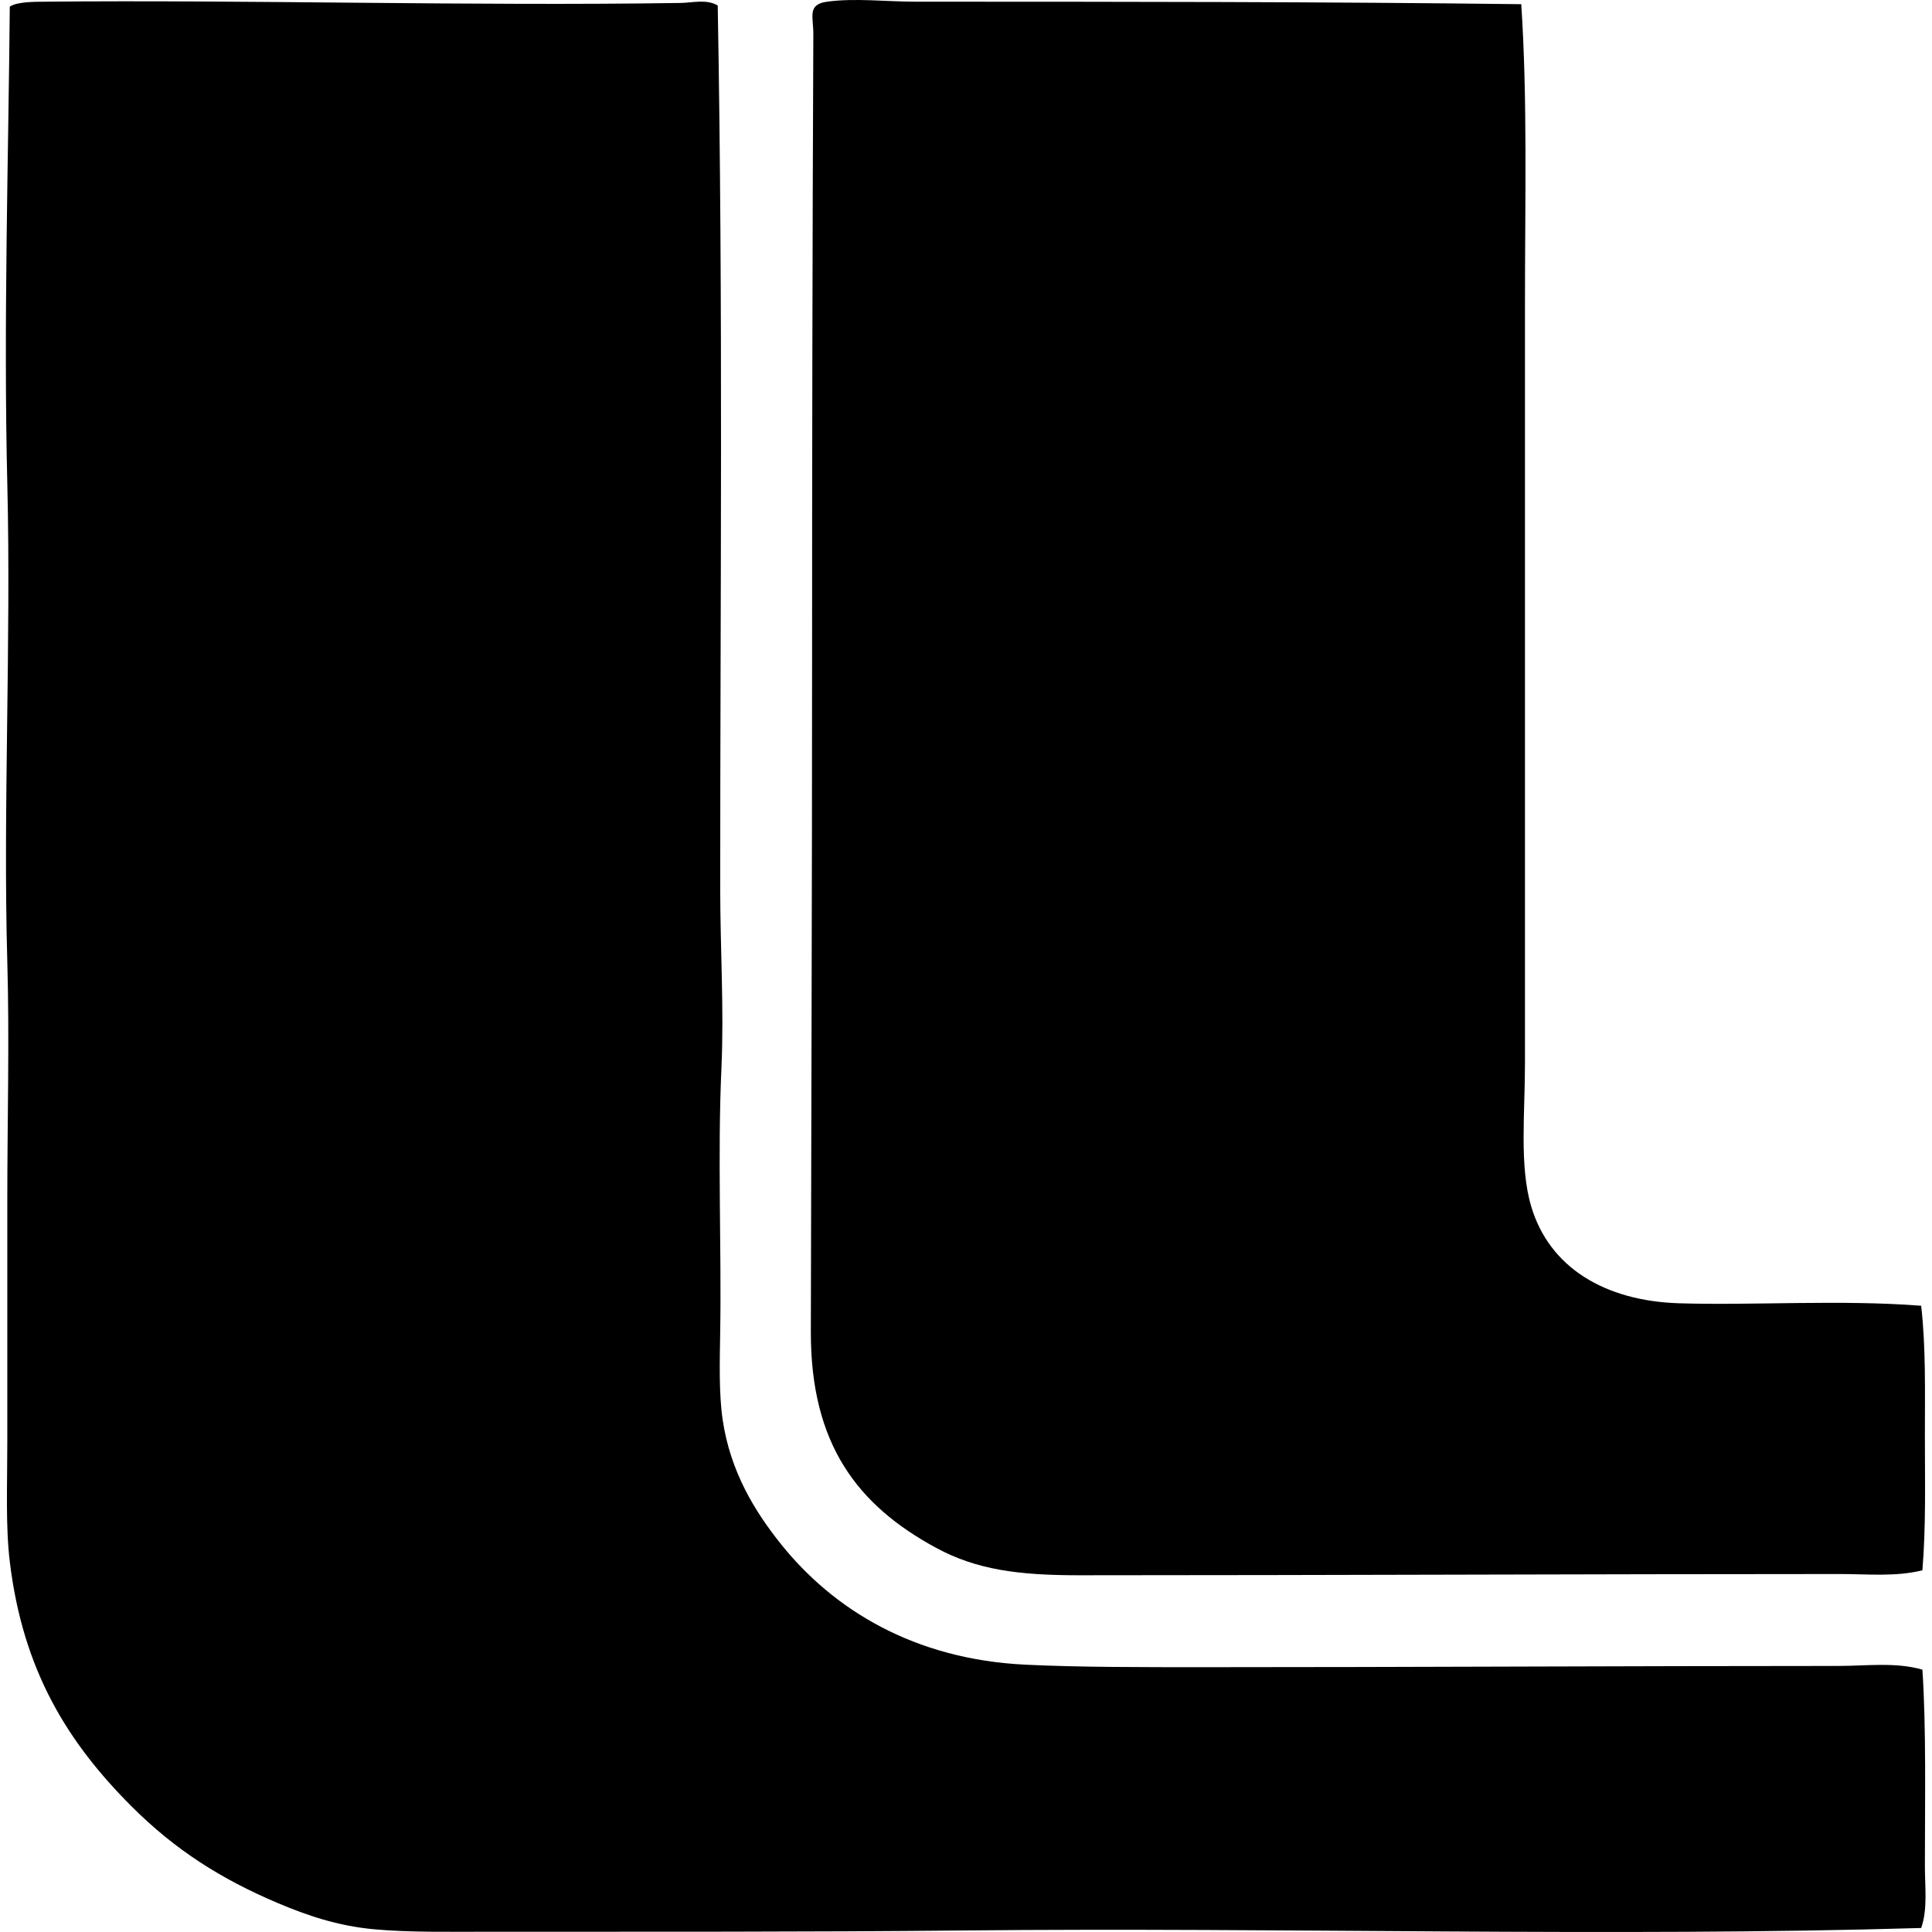 <svg xmlns="http://www.w3.org/2000/svg" width="200" height="200" fill="none" viewBox="0 0 200 200">
  <path fill="#000" fill-rule="evenodd" d="M74.298.566c.568 31.563.255 60.931.258 91.409 0 6.178.402 12.45.129 18.513-.413 9.068.01 18.718-.13 27.384-.049 3.062-.146 6.426.259 9.129.791 5.316 3.28 9.408 6.041 12.856 5.418 6.76 13.76 11.922 25.328 12.472 5.749.274 12.093.255 18.642.258 20.717.002 43.604-.129 65.439-.129 2.951 0 5.965-.418 8.743.384.402 6.026.257 13.424.257 20.315 0 2.201.298 4.513-.386 6.428-32.15.952-65.879-.084-99.255.257-15.783.161-32.77.124-48.599.129-4.358 0-8.668.085-12.343-.257-3.721-.345-6.909-1.434-9.9-2.699-5.901-2.498-10.654-5.513-15.17-10.028-6.551-6.555-11.238-13.998-12.598-25.328-.442-3.685-.257-7.854-.257-12.341v-25.07c0-8.271.231-16.577 0-24.686-.45-15.688.4-33.07 0-49.498-.4-16.498.12-33.818.257-49.372.732-.518 2.56-.505 3.472-.516 21.188-.21 44.243.46 65.955.13 1.26-.019 2.68-.427 3.858.26Z" clip-rule="evenodd"/>
  <path fill="#000" fill-rule="evenodd" d="M157.48.434c.652 9.85.384 20.273.384 30.986.003 26.166 0 52.254 0 78.681.003 5.134-.594 10.623.645 14.784 1.883 6.344 7.643 9.789 15.299 10.029 7.656.239 16.761-.392 25.07.257.494 4.301.386 8.893.386 13.501-.002 4.608.119 9.352-.257 13.884-2.783.694-5.71.384-8.488.387-26.135.002-52.204.126-78.81.128-6.328 0-10.621-.578-14.787-2.83-8.156-4.408-13.005-10.733-12.984-22.369.042-22.876.128-45.253.128-69.168 0-20.691.032-42.958.13-65.184.007-1.794-.653-3.057 1.414-3.343 2.878-.4 6.147 0 9.258 0 21.265 0 41.94.005 62.612.257Z" clip-rule="evenodd"/>
</svg>
